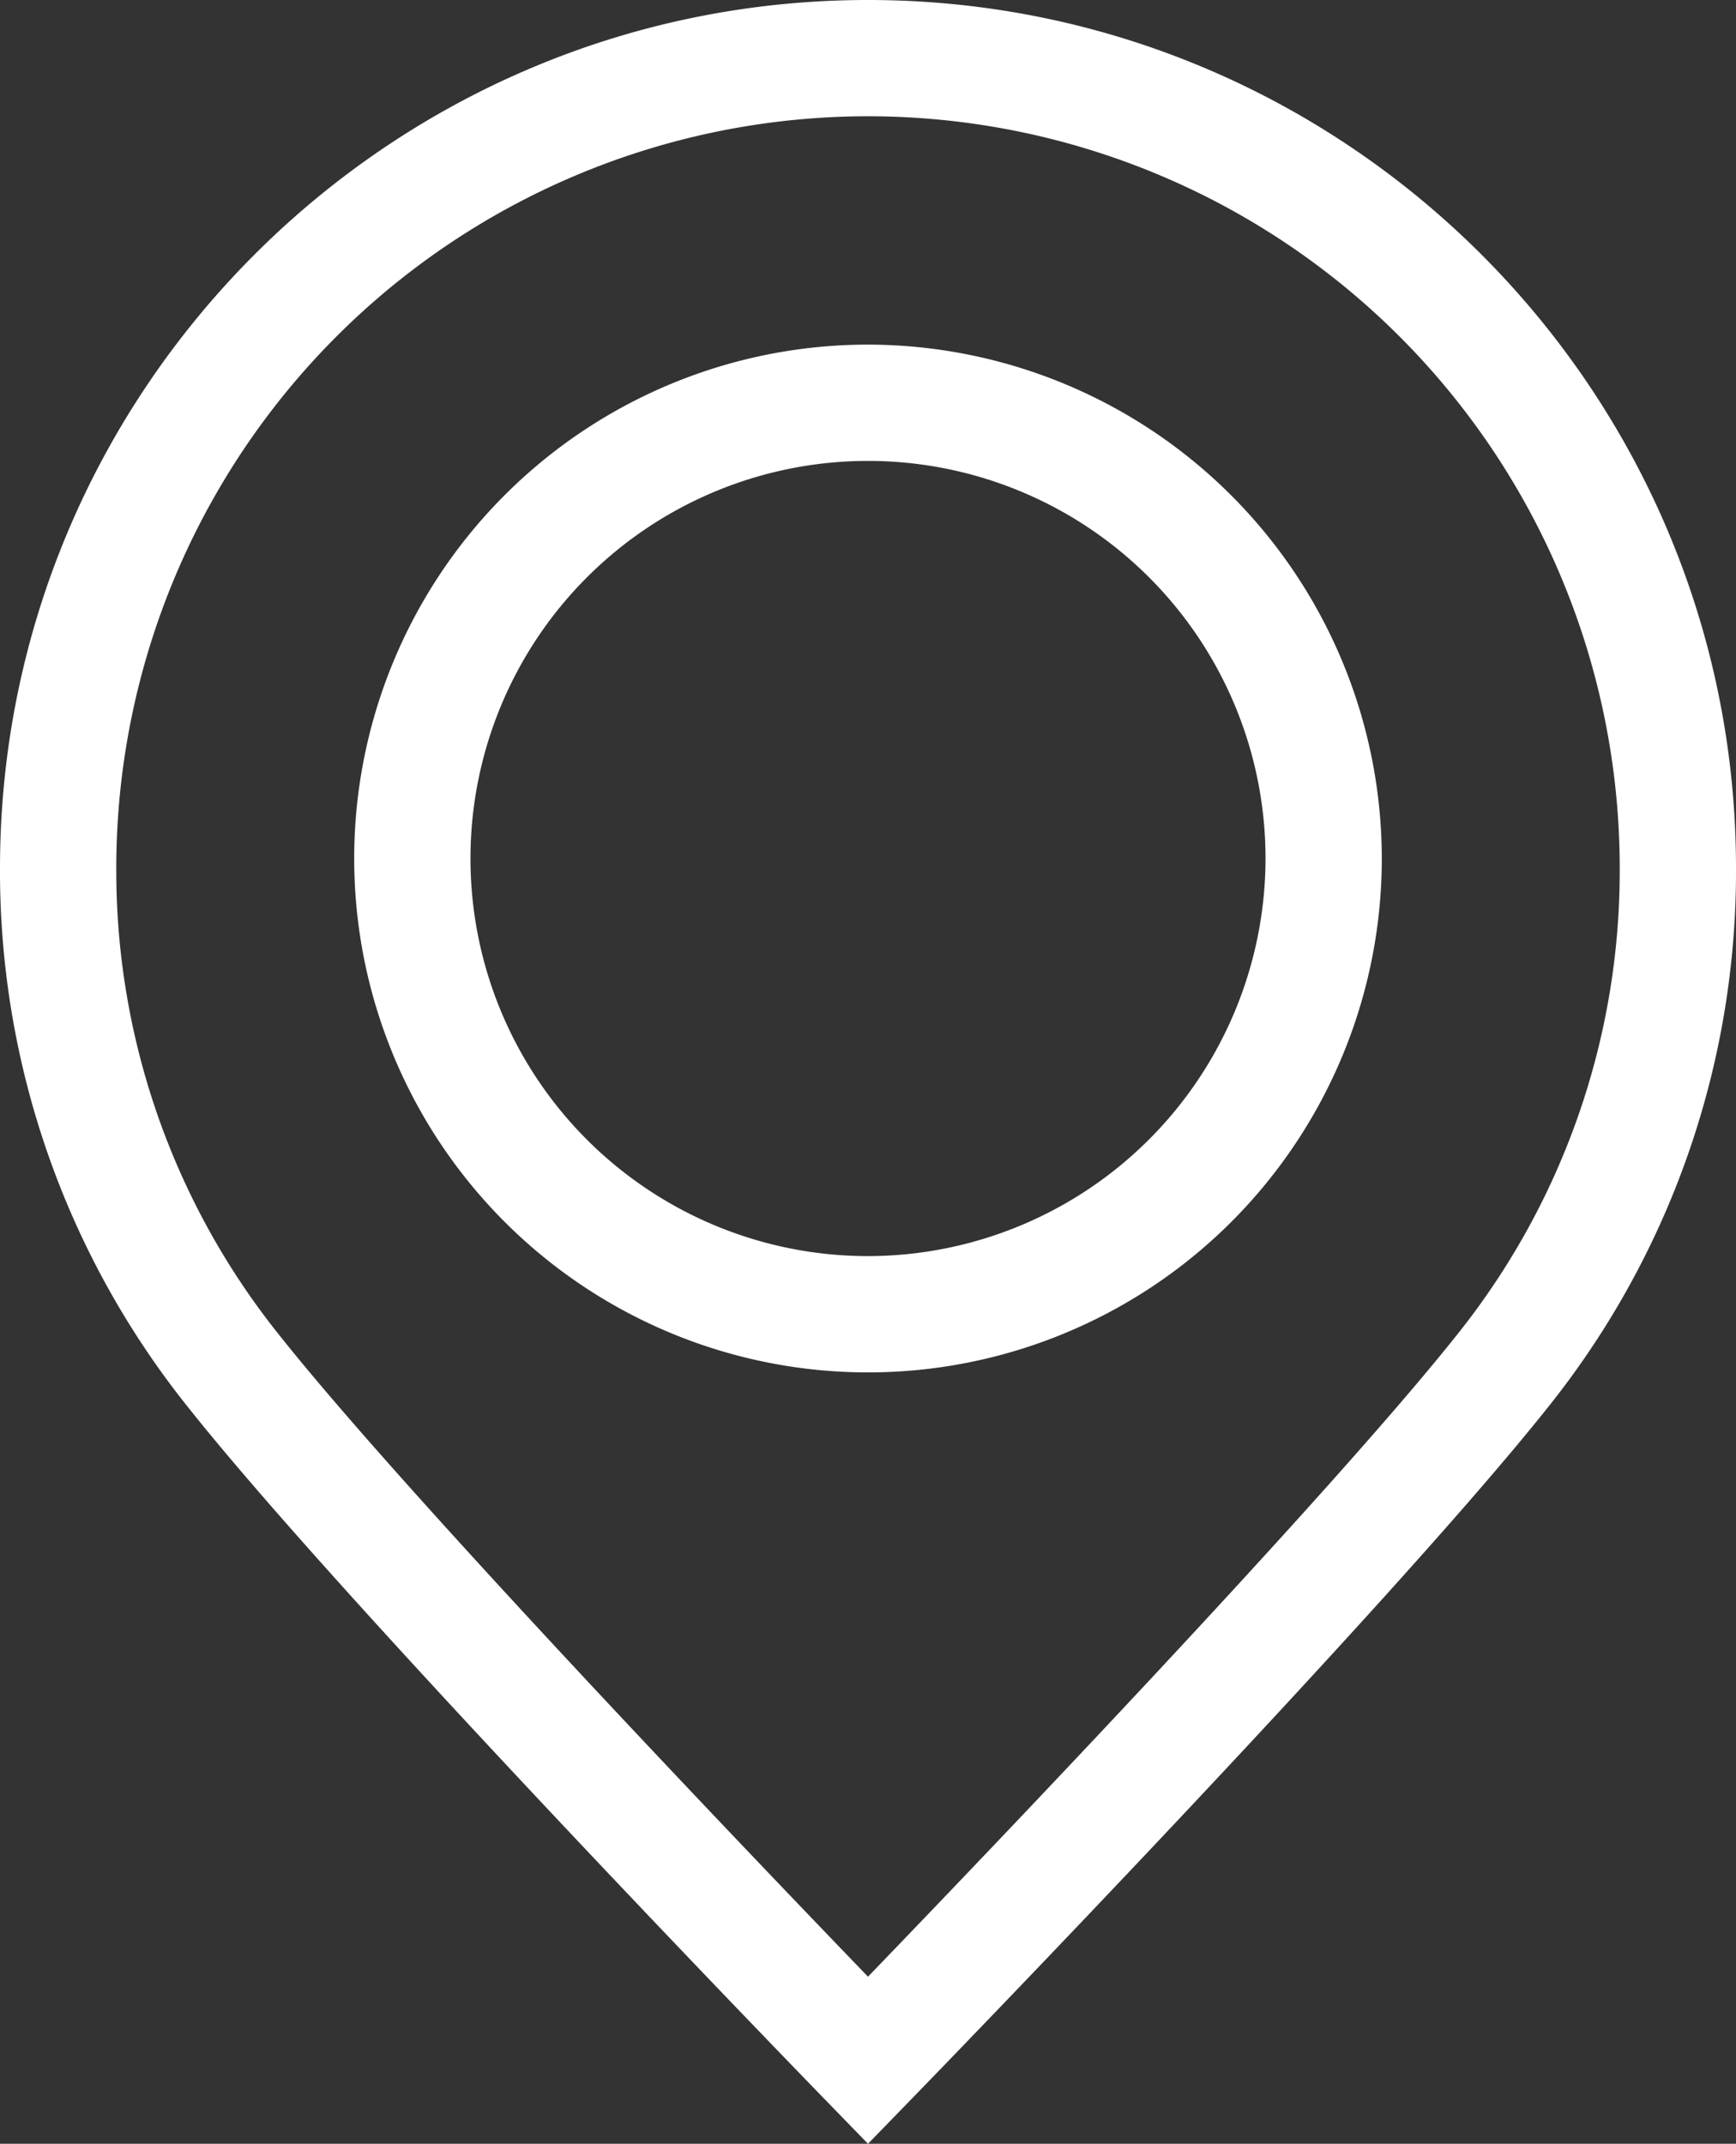 <?xml version="1.0" encoding="UTF-8"?> <svg xmlns="http://www.w3.org/2000/svg" width="287.85" height="355.4" viewBox="0 0 287.85 355.4"><rect x="0" y="0" width="287.85" height="355.4" fill="#333333" stroke="none"/> <g id="Group_1" data-name="Group 1" transform="translate(-35.036)"> <path id="Path_1" data-name="Path 1" d="M178.961,0C99.6,0,35.036,64.564,35.036,143.925a142.132,142.132,0,0,0,31.035,89.186c26.289,33.146,102.737,111.846,105.978,115.18l6.911,7.11,6.912-7.109c3.243-3.335,79.715-82.053,106.007-115.21a142.088,142.088,0,0,0,31.007-89.157C322.885,64.564,258.321,0,178.961,0Zm97.811,221.1c-21.166,26.691-78.008,86.065-97.811,106.6-19.8-20.535-76.623-79.893-97.784-106.574a123.04,123.04,0,0,1-26.86-77.205,124.644,124.644,0,1,1,249.288,0A123,123,0,0,1,276.772,221.1Z" fill="#fff"></path> <path id="Path_2" data-name="Path 2" d="M181.153,59.265a85.194,85.194,0,1,0,85.194,85.194A85.29,85.29,0,0,0,181.153,59.265Zm0,151.108a65.914,65.914,0,1,1,65.914-65.914A65.988,65.988,0,0,1,181.153,210.373Z" transform="translate(-2.192 -2.133)" fill="#fff"></path> </g> </svg> 